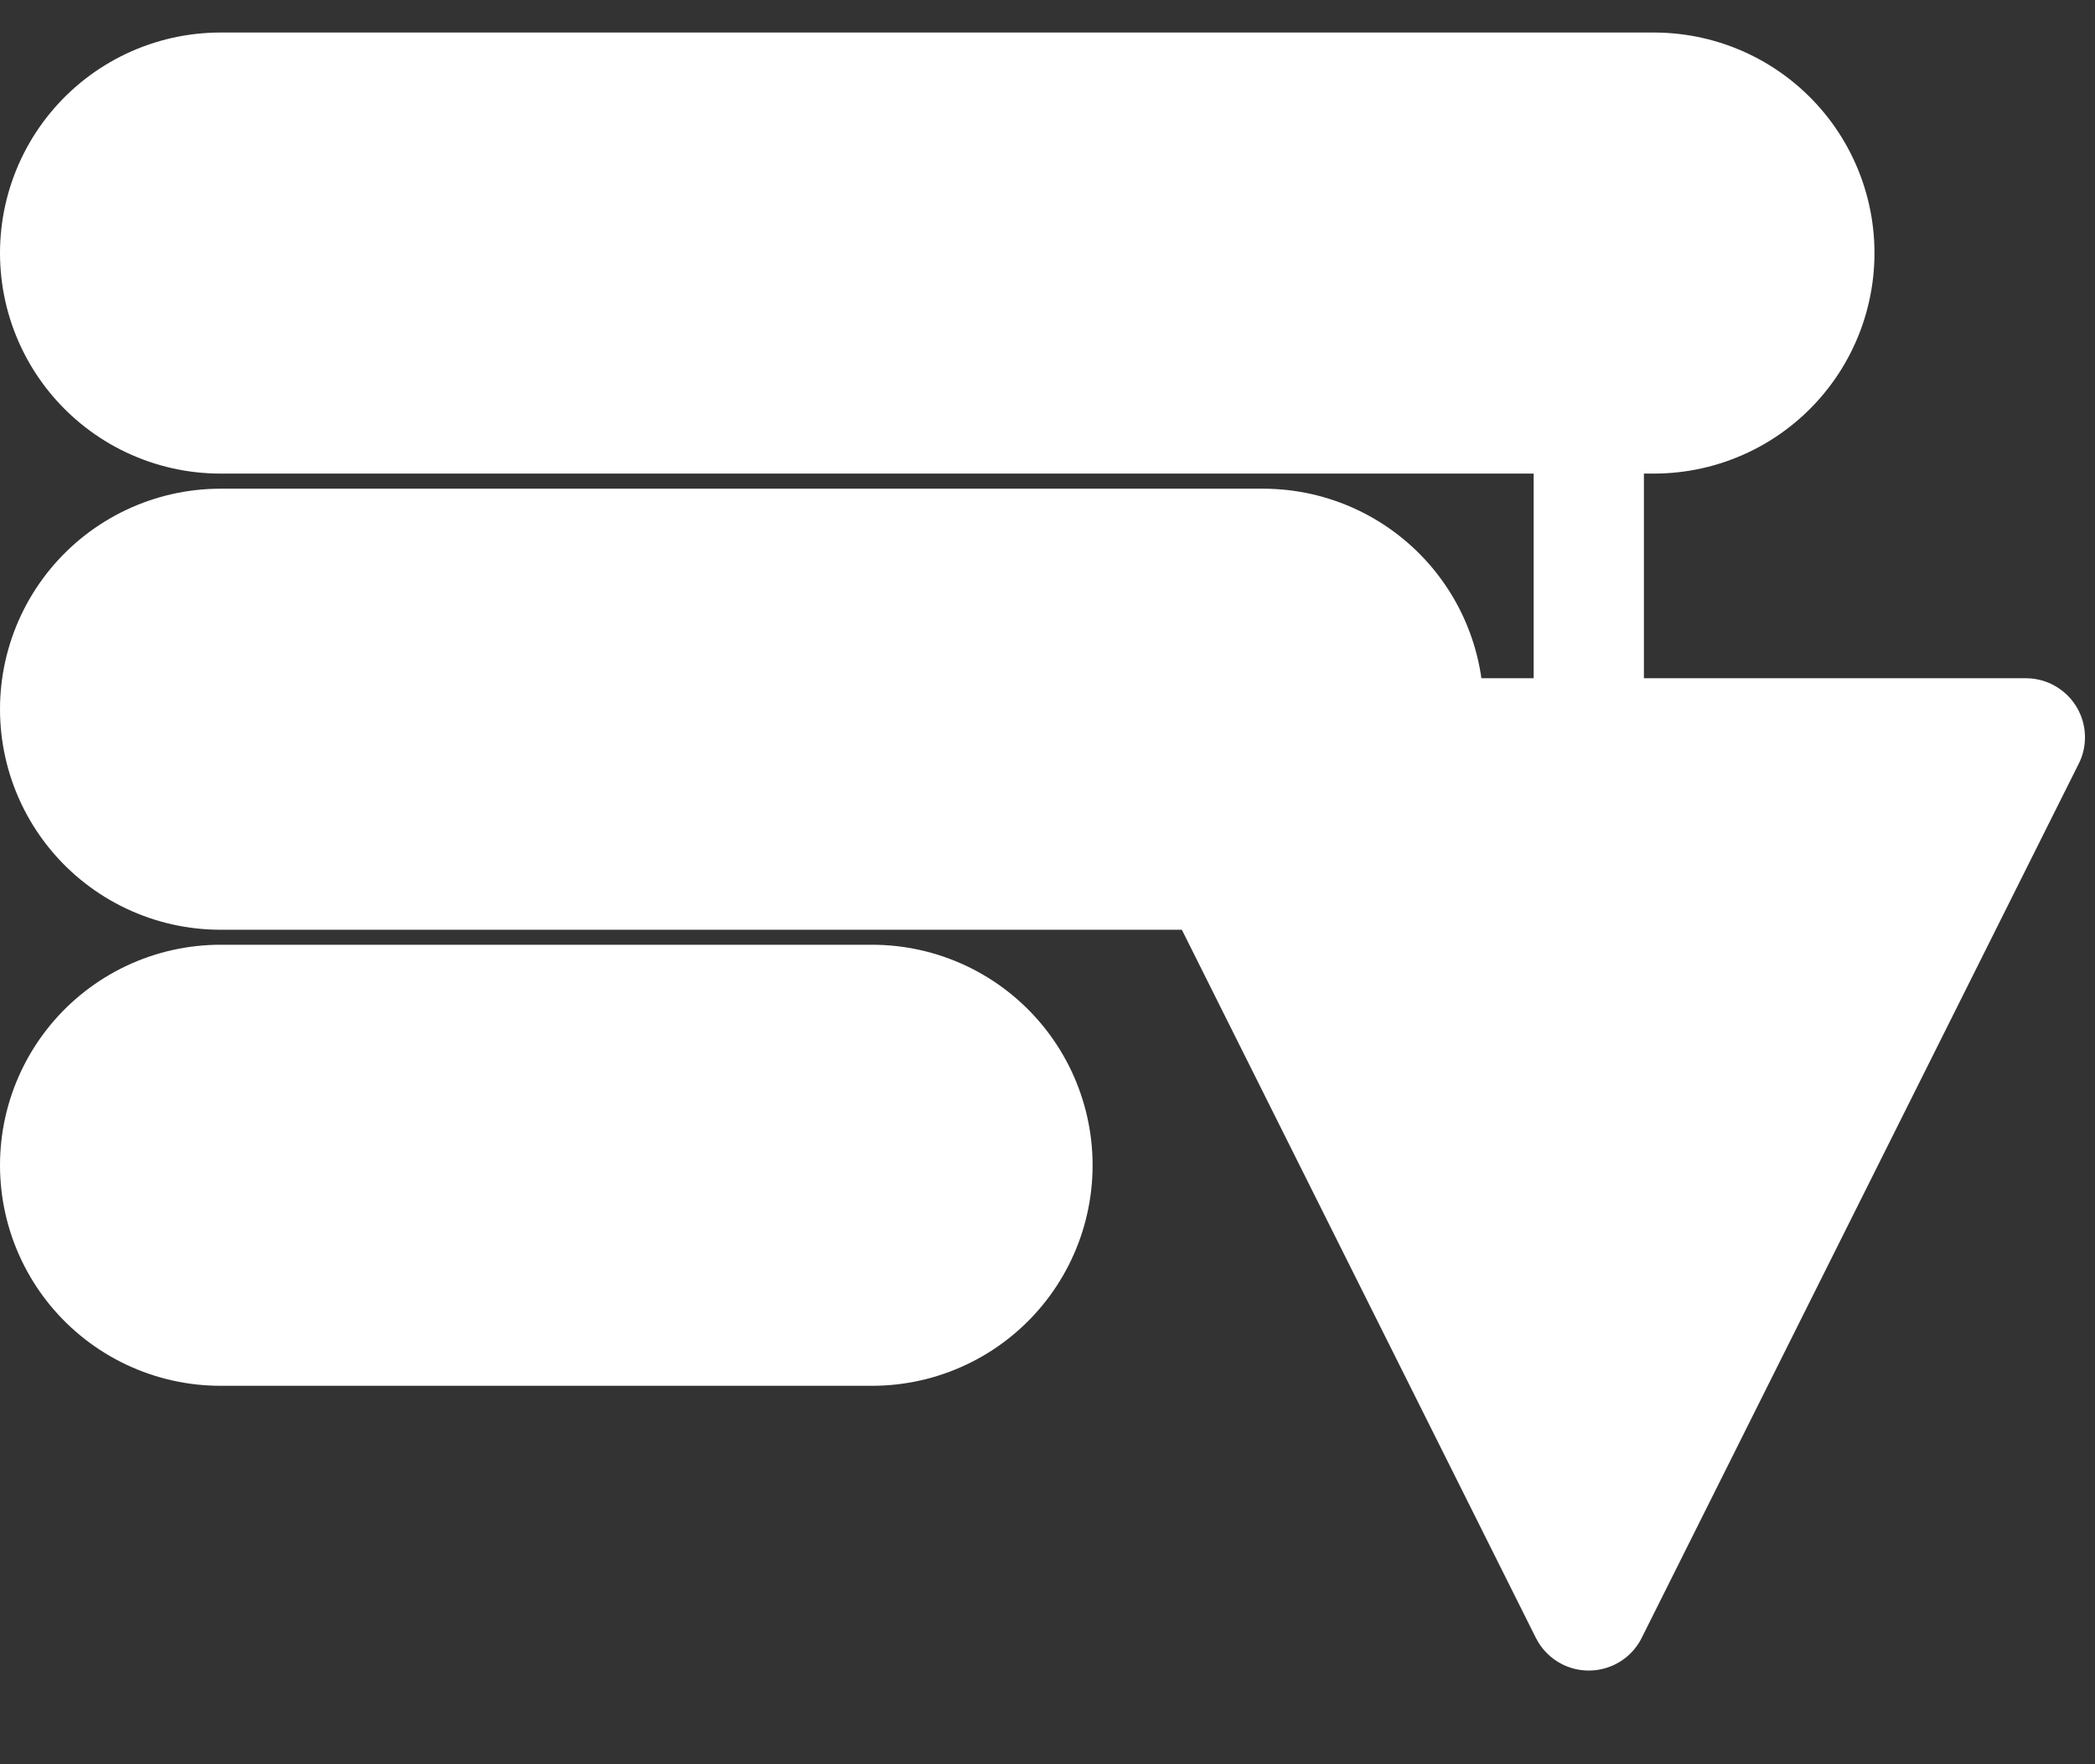 <?xml version="1.0" encoding="UTF-8"?>
<svg width="19px" height="16px" viewBox="0 0 19 16" version="1.1" xmlns="http://www.w3.org/2000/svg" xmlns:xlink="http://www.w3.org/1999/xlink">
    <rect x="0" y="0" width="19" height="16" fill="#333333" stroke="none"/>
    <!-- Generator: sketchtool 54.1 (76490) - https://sketchapp.com -->
    <title>B3DCA70F-D356-4A96-9174-BE3E7A37F682</title>
    <desc>Created with sketchtool.</desc>
    <g id="DeskTop" stroke="none" stroke-width="1" fill="none" fill-rule="evenodd">
        <g id="DT-1.0" transform="translate(-1022, -226)">
            <g id="ResultsBar" transform="translate(314, 212)">
                <g id="SortIcon" transform="translate(710, 16)">
                    <path d="M0,0.295 L13,0.295" id="Line-2" stroke="#FFFFFF" stroke-width="4" stroke-linecap="round"></path>
                    <path d="M0,4.432 L9.455,4.432" id="Line-2-Copy" stroke="#FFFFFF" stroke-width="4" stroke-linecap="round"></path>
                    <path d="M0,8.568 L5.909,8.568" id="Line-2-Copy-2" stroke="#FFFFFF" stroke-width="4" stroke-linecap="round"></path>
                    <path id="Line-3" d="M11.909,4.151 L11.909,2.233 L12.909,2.233 L12.909,4.151 L16.372,4.151 C16.669,4.151 16.909,4.391 16.909,4.687 C16.909,4.771 16.89,4.853 16.852,4.927 L12.889,12.854 C12.757,13.119 12.434,13.226 12.169,13.094 C12.065,13.042 11.981,12.958 11.929,12.854 L7.966,4.927 C7.833,4.662 7.941,4.34 8.206,4.207 C8.281,4.17 8.363,4.151 8.446,4.151 L11.909,4.151 Z" fill="#FFFFFF" fill-rule="nonzero"></path>
                </g>
            </g>
        </g>
    </g>
</svg>